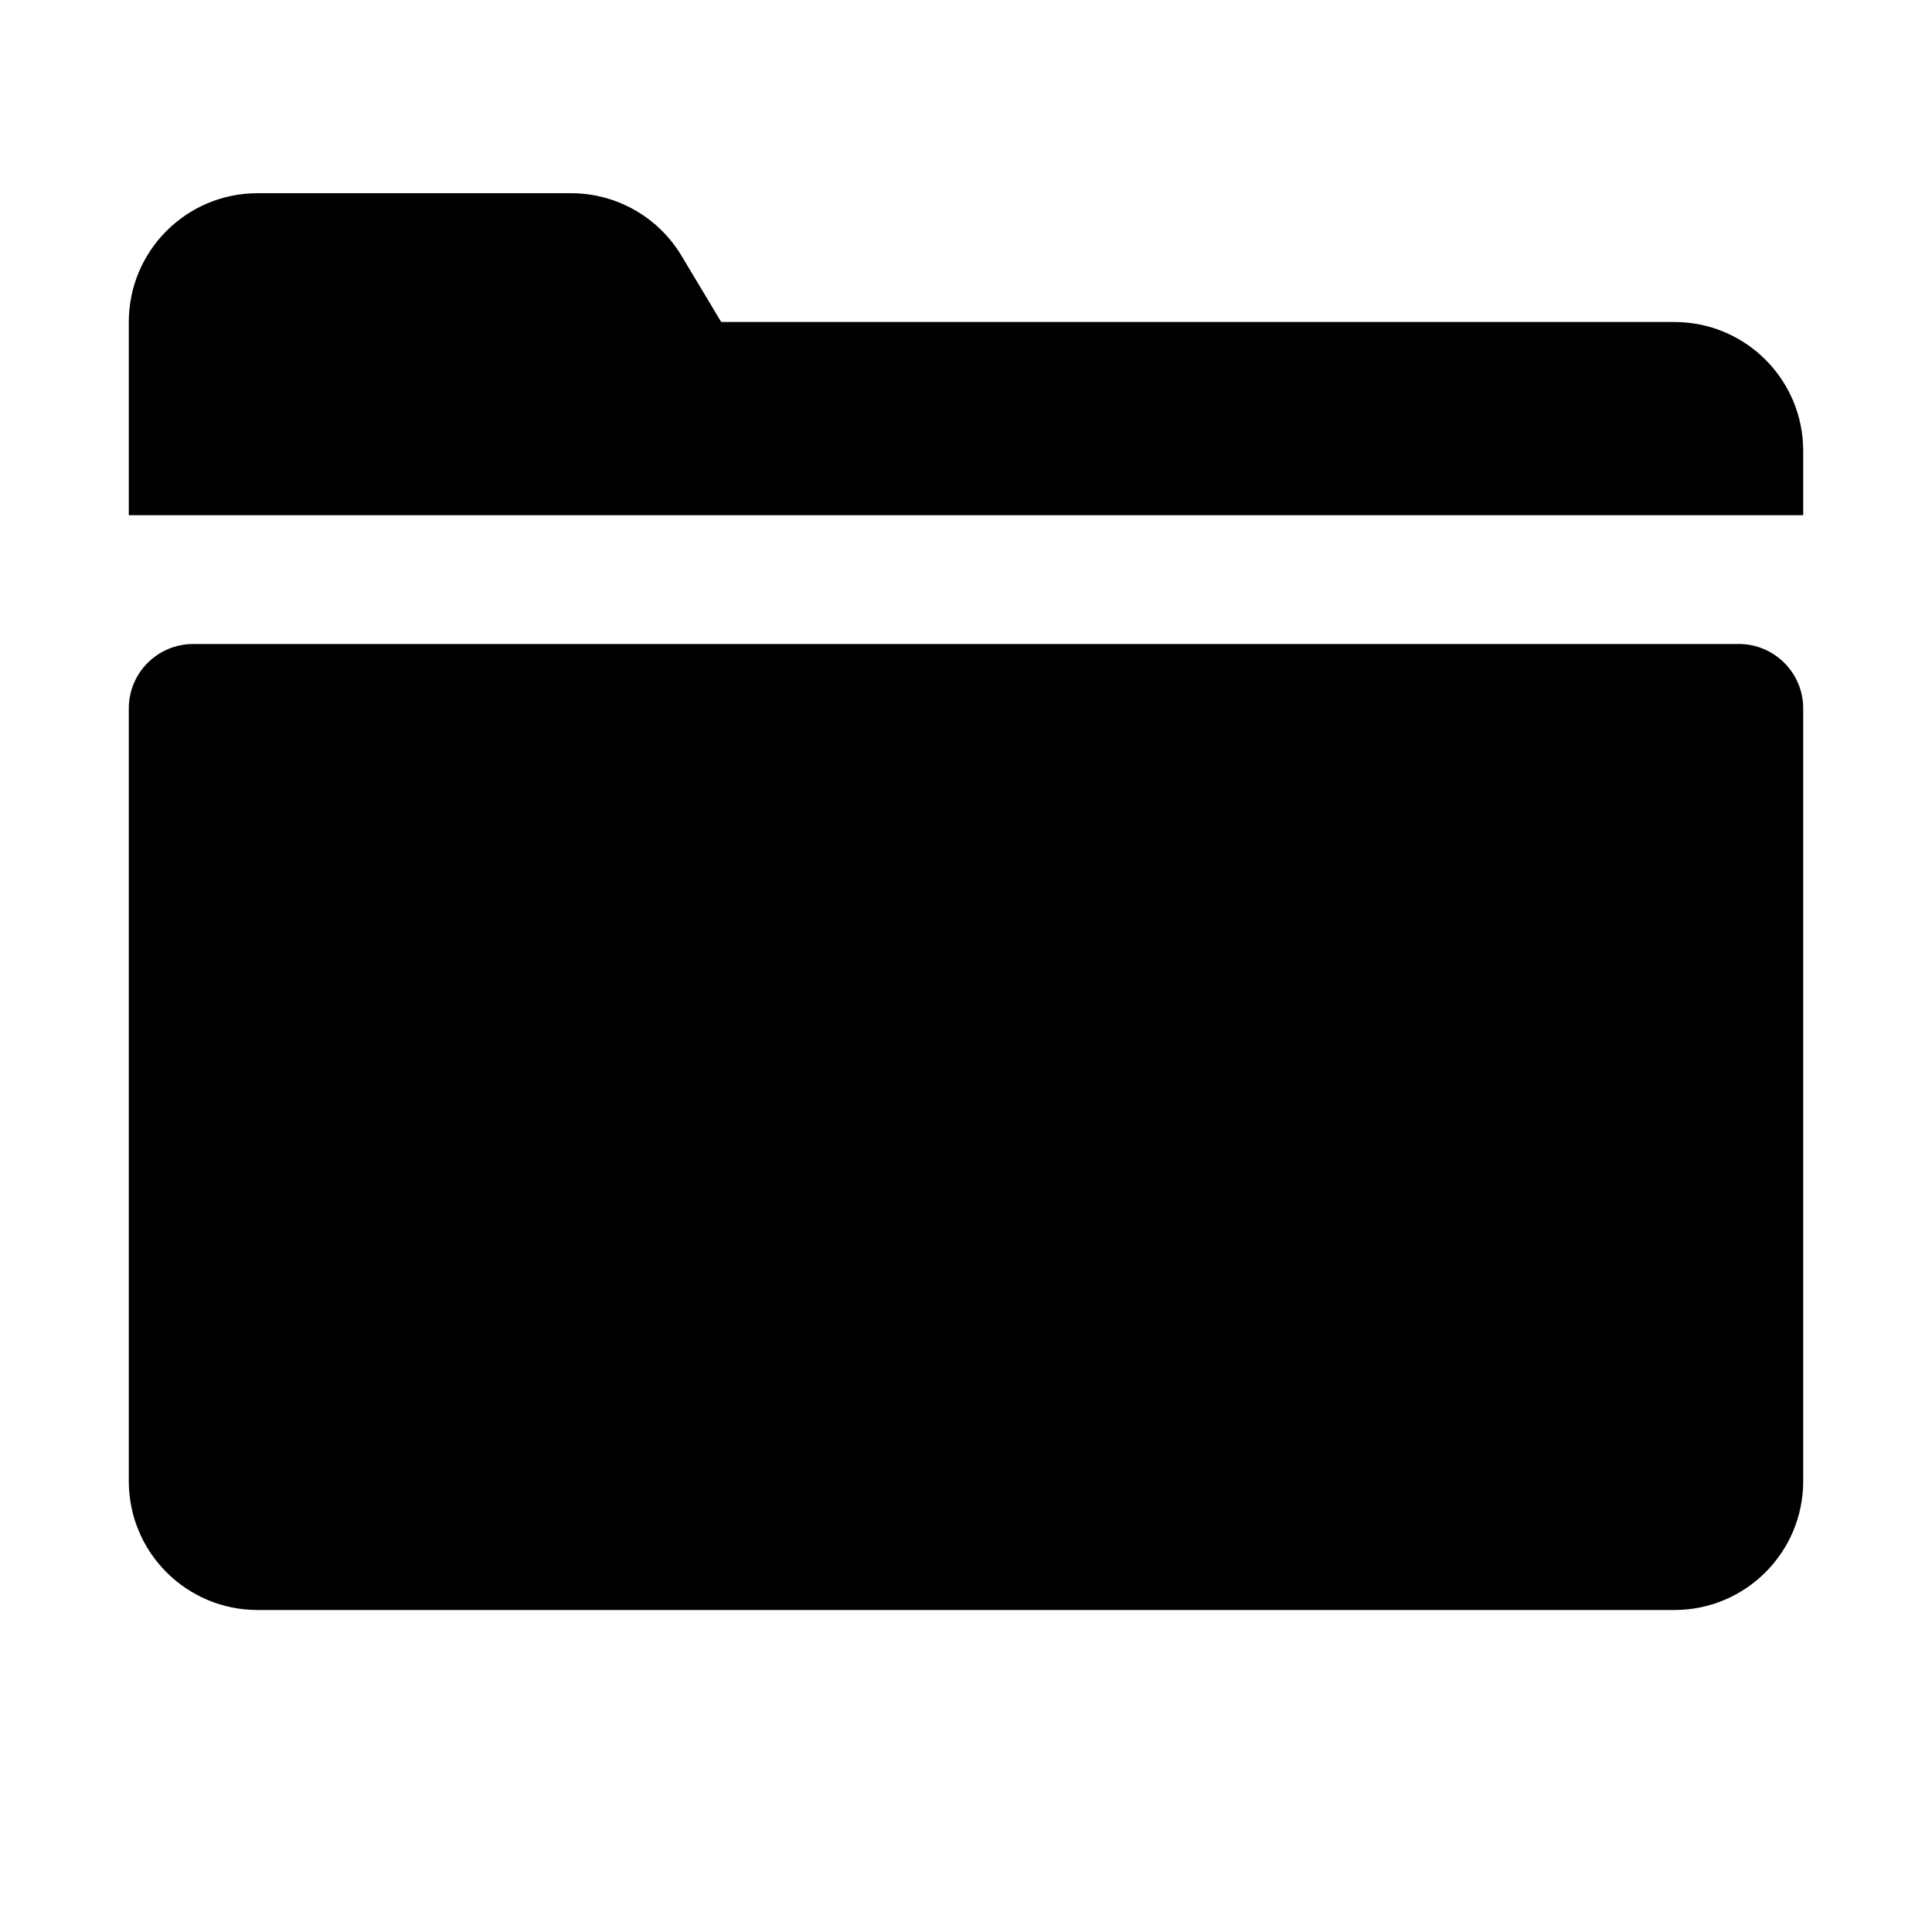 <?xml version="1.0"?><svg fill="#000000" xmlns="http://www.w3.org/2000/svg"  viewBox="0 0 30 30" width="256px" height="256px">    <path d="M 4 3 C 2.895 3 2 3.895 2 5 L 2 8 L 13 8 L 28 8 L 28 7 C 28 5.895 27.105 5 26 5 L 11.199 5 L 10.582 3.971 C 10.221 3.369 9.57 3 8.867 3 L 4 3 z M 3 10 C 2.448 10 2 10.448 2 11 L 2 23 C 2 24.105 2.895 25 4 25 L 26 25 C 27.105 25 28 24.105 28 23 L 28 11 C 28 10.448 27.552 10 27 10 L 3 10 z"/></svg>